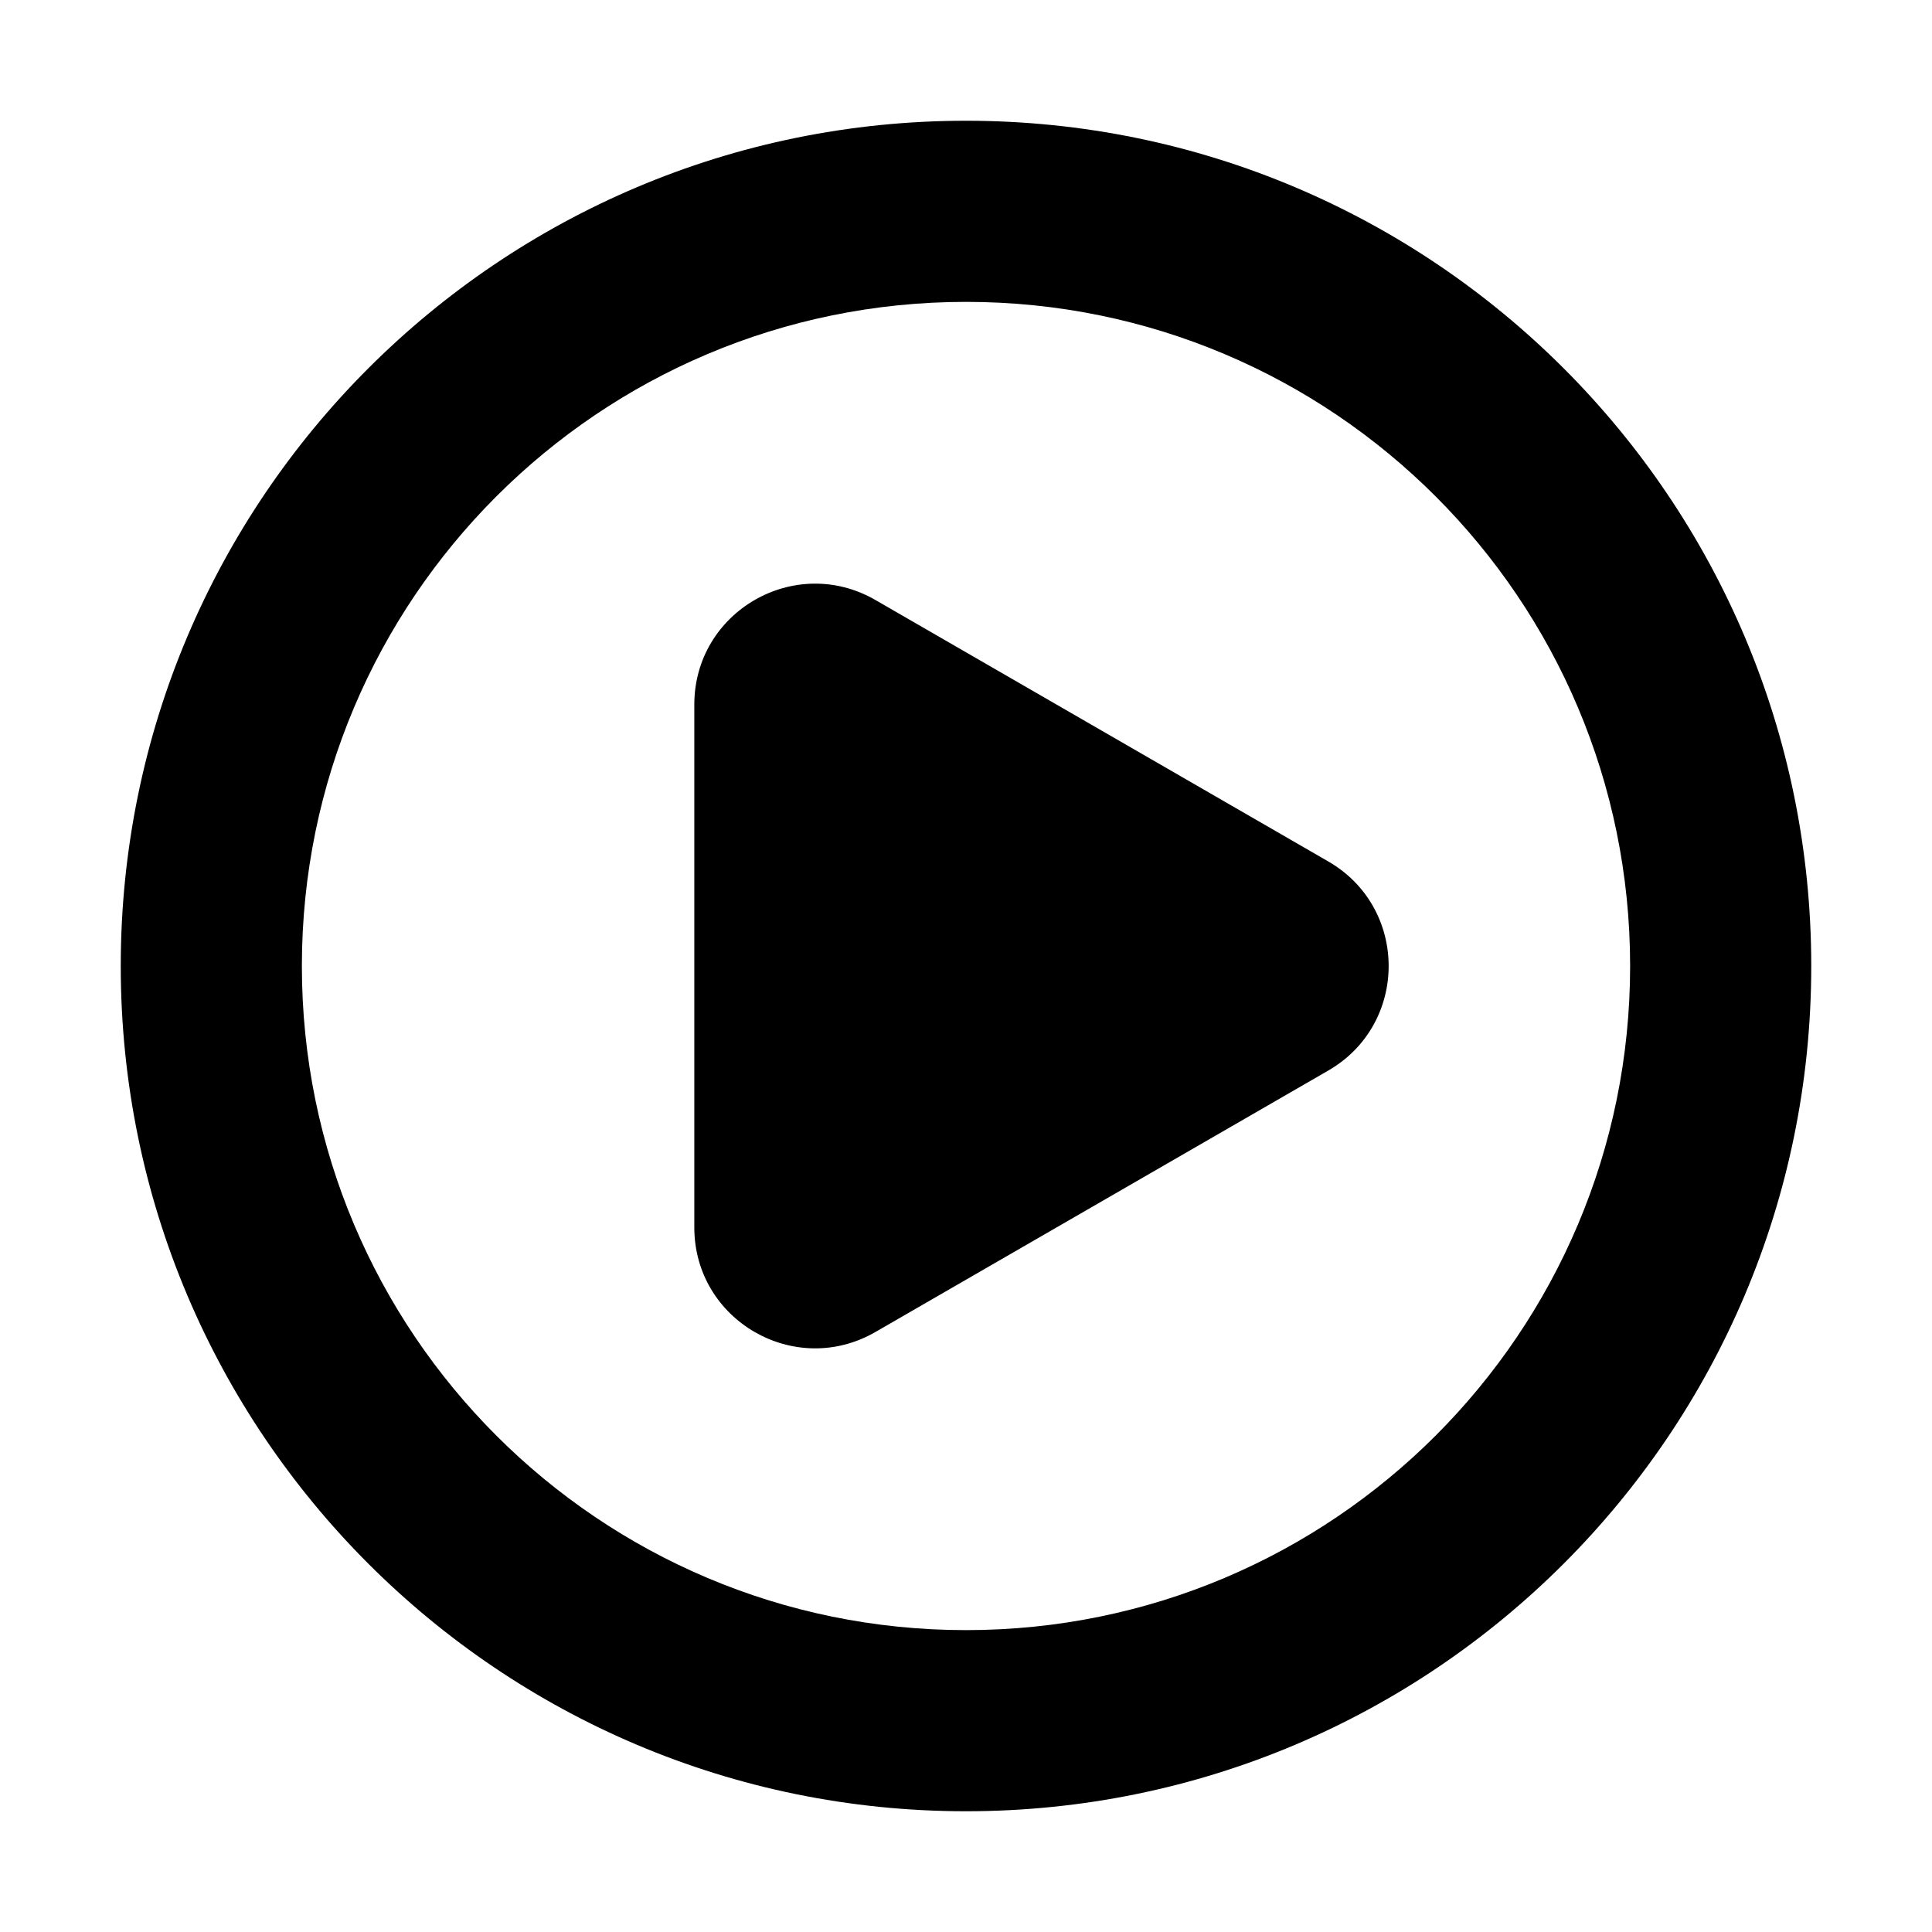 <svg width="16" height="16" viewBox="0 0 16 16" fill="none" xmlns="http://www.w3.org/2000/svg">
<path fill-rule="evenodd" clip-rule="evenodd" d="M13.5 8C13.5 11.038 11.038 13.5 8 13.5C4.962 13.5 2.5 11.038 2.5 8C2.5 4.962 4.962 2.5 8 2.5C11.038 2.5 13.5 4.962 13.5 8ZM15 8C15 11.866 11.866 15 8 15C4.134 15 1 11.866 1 8C1 4.134 4.134 1 8 1C11.866 1 15 4.134 15 8ZM7.25 11.031L11 8.866C11.667 8.481 11.667 7.519 11 7.134L7.25 4.969C6.583 4.584 5.75 5.065 5.75 5.835L5.75 10.165C5.75 10.935 6.583 11.416 7.25 11.031Z" fill="black"/>
</svg>
